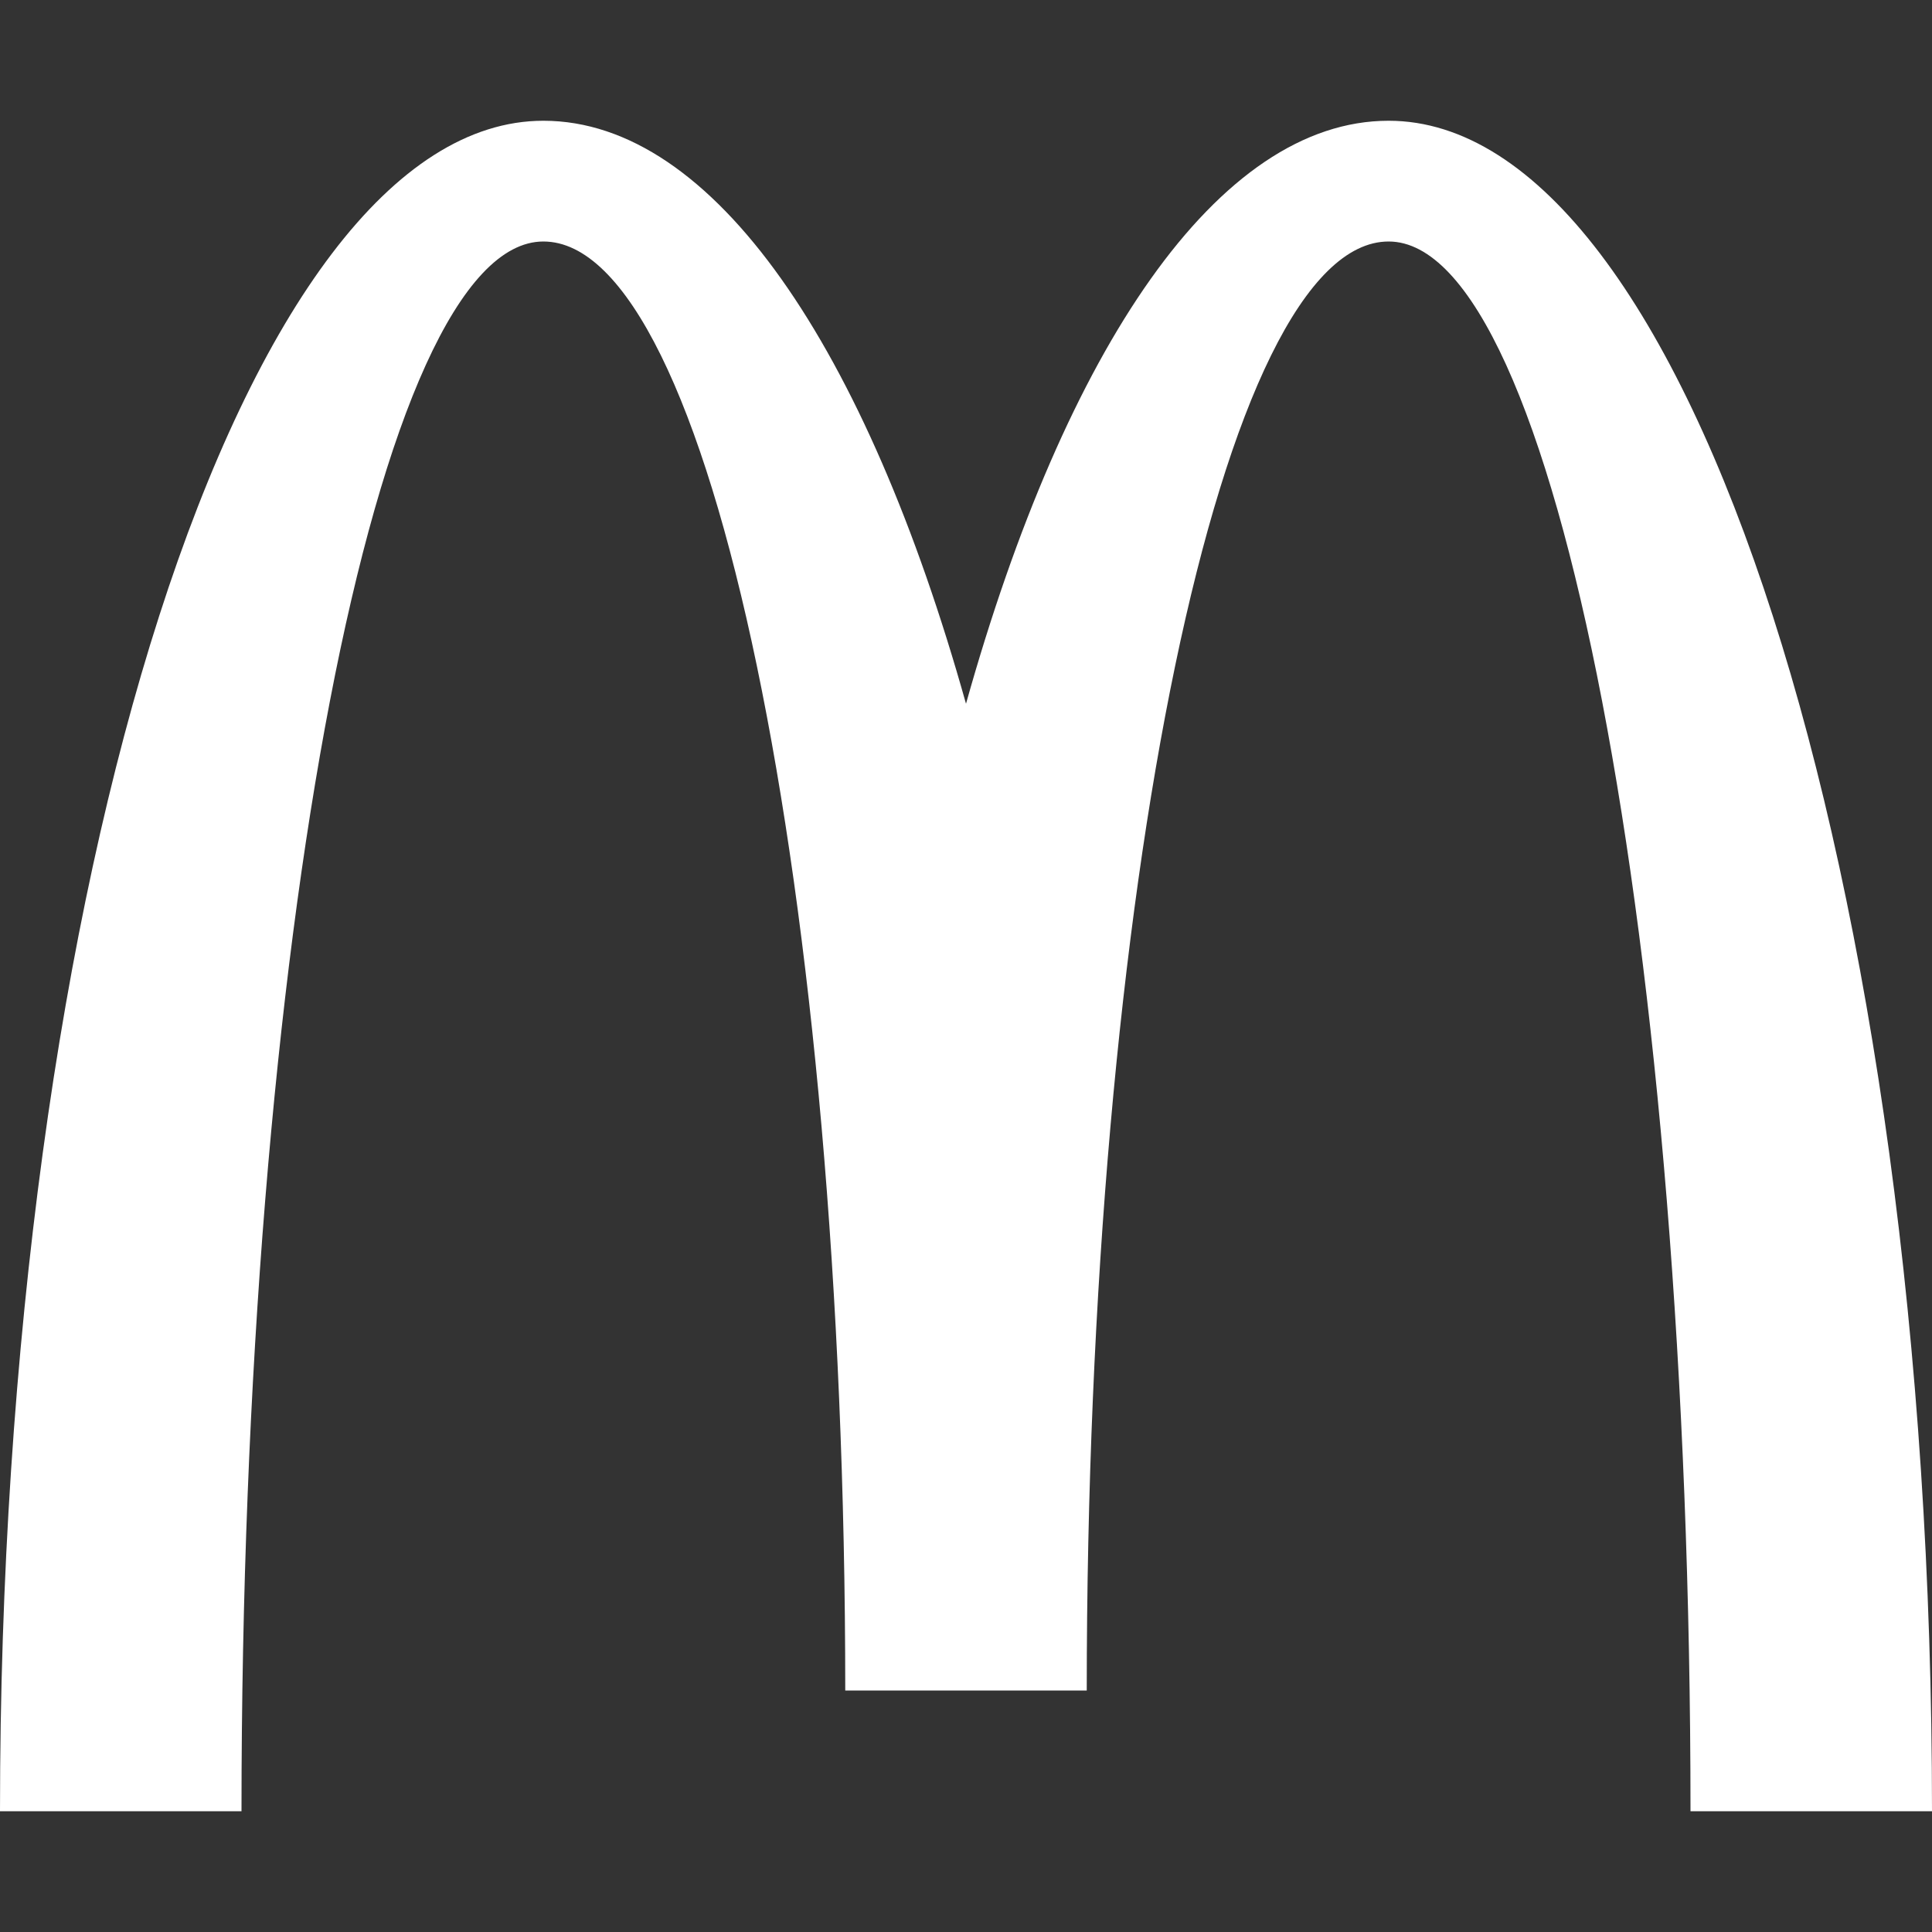<?xml version="1.0" encoding="utf-8"?>
<!-- Generator: Adobe Illustrator 24.1.0, SVG Export Plug-In . SVG Version: 6.00 Build 0)  -->
<svg version="1.1" id="Capa_1" xmlns="http://www.w3.org/2000/svg" xmlns:xlink="http://www.w3.org/1999/xlink" x="0px" y="0px"
	 viewBox="0 0 512 512" style="enable-background:new 0 0 512 512;" xml:space="preserve">
<rect x="0" y="0" width="512" height="512" fill="#333333" stroke="none"/>
<style type="text/css">
	.st0{enable-background:new    ;}
	.st1{fill:#FFFFFF;}
</style>
<g class="st0">
	<g>
		<path class="st1" d="M368,32c-45.2,0-85.6,60.3-112,154.5C229.6,92.3,189.2,32,144,32C64.5,32,0,232.6,0,480h64
			c0-229.8,35.8-416,80-416c44.2,0,80,171.9,80,384h64c0-212.1,35.8-384,80-384c44.2,0,80,186.2,80,416h64
			C512,232.6,447.5,32,368,32z"/>
	</g>
</g>
</svg>
